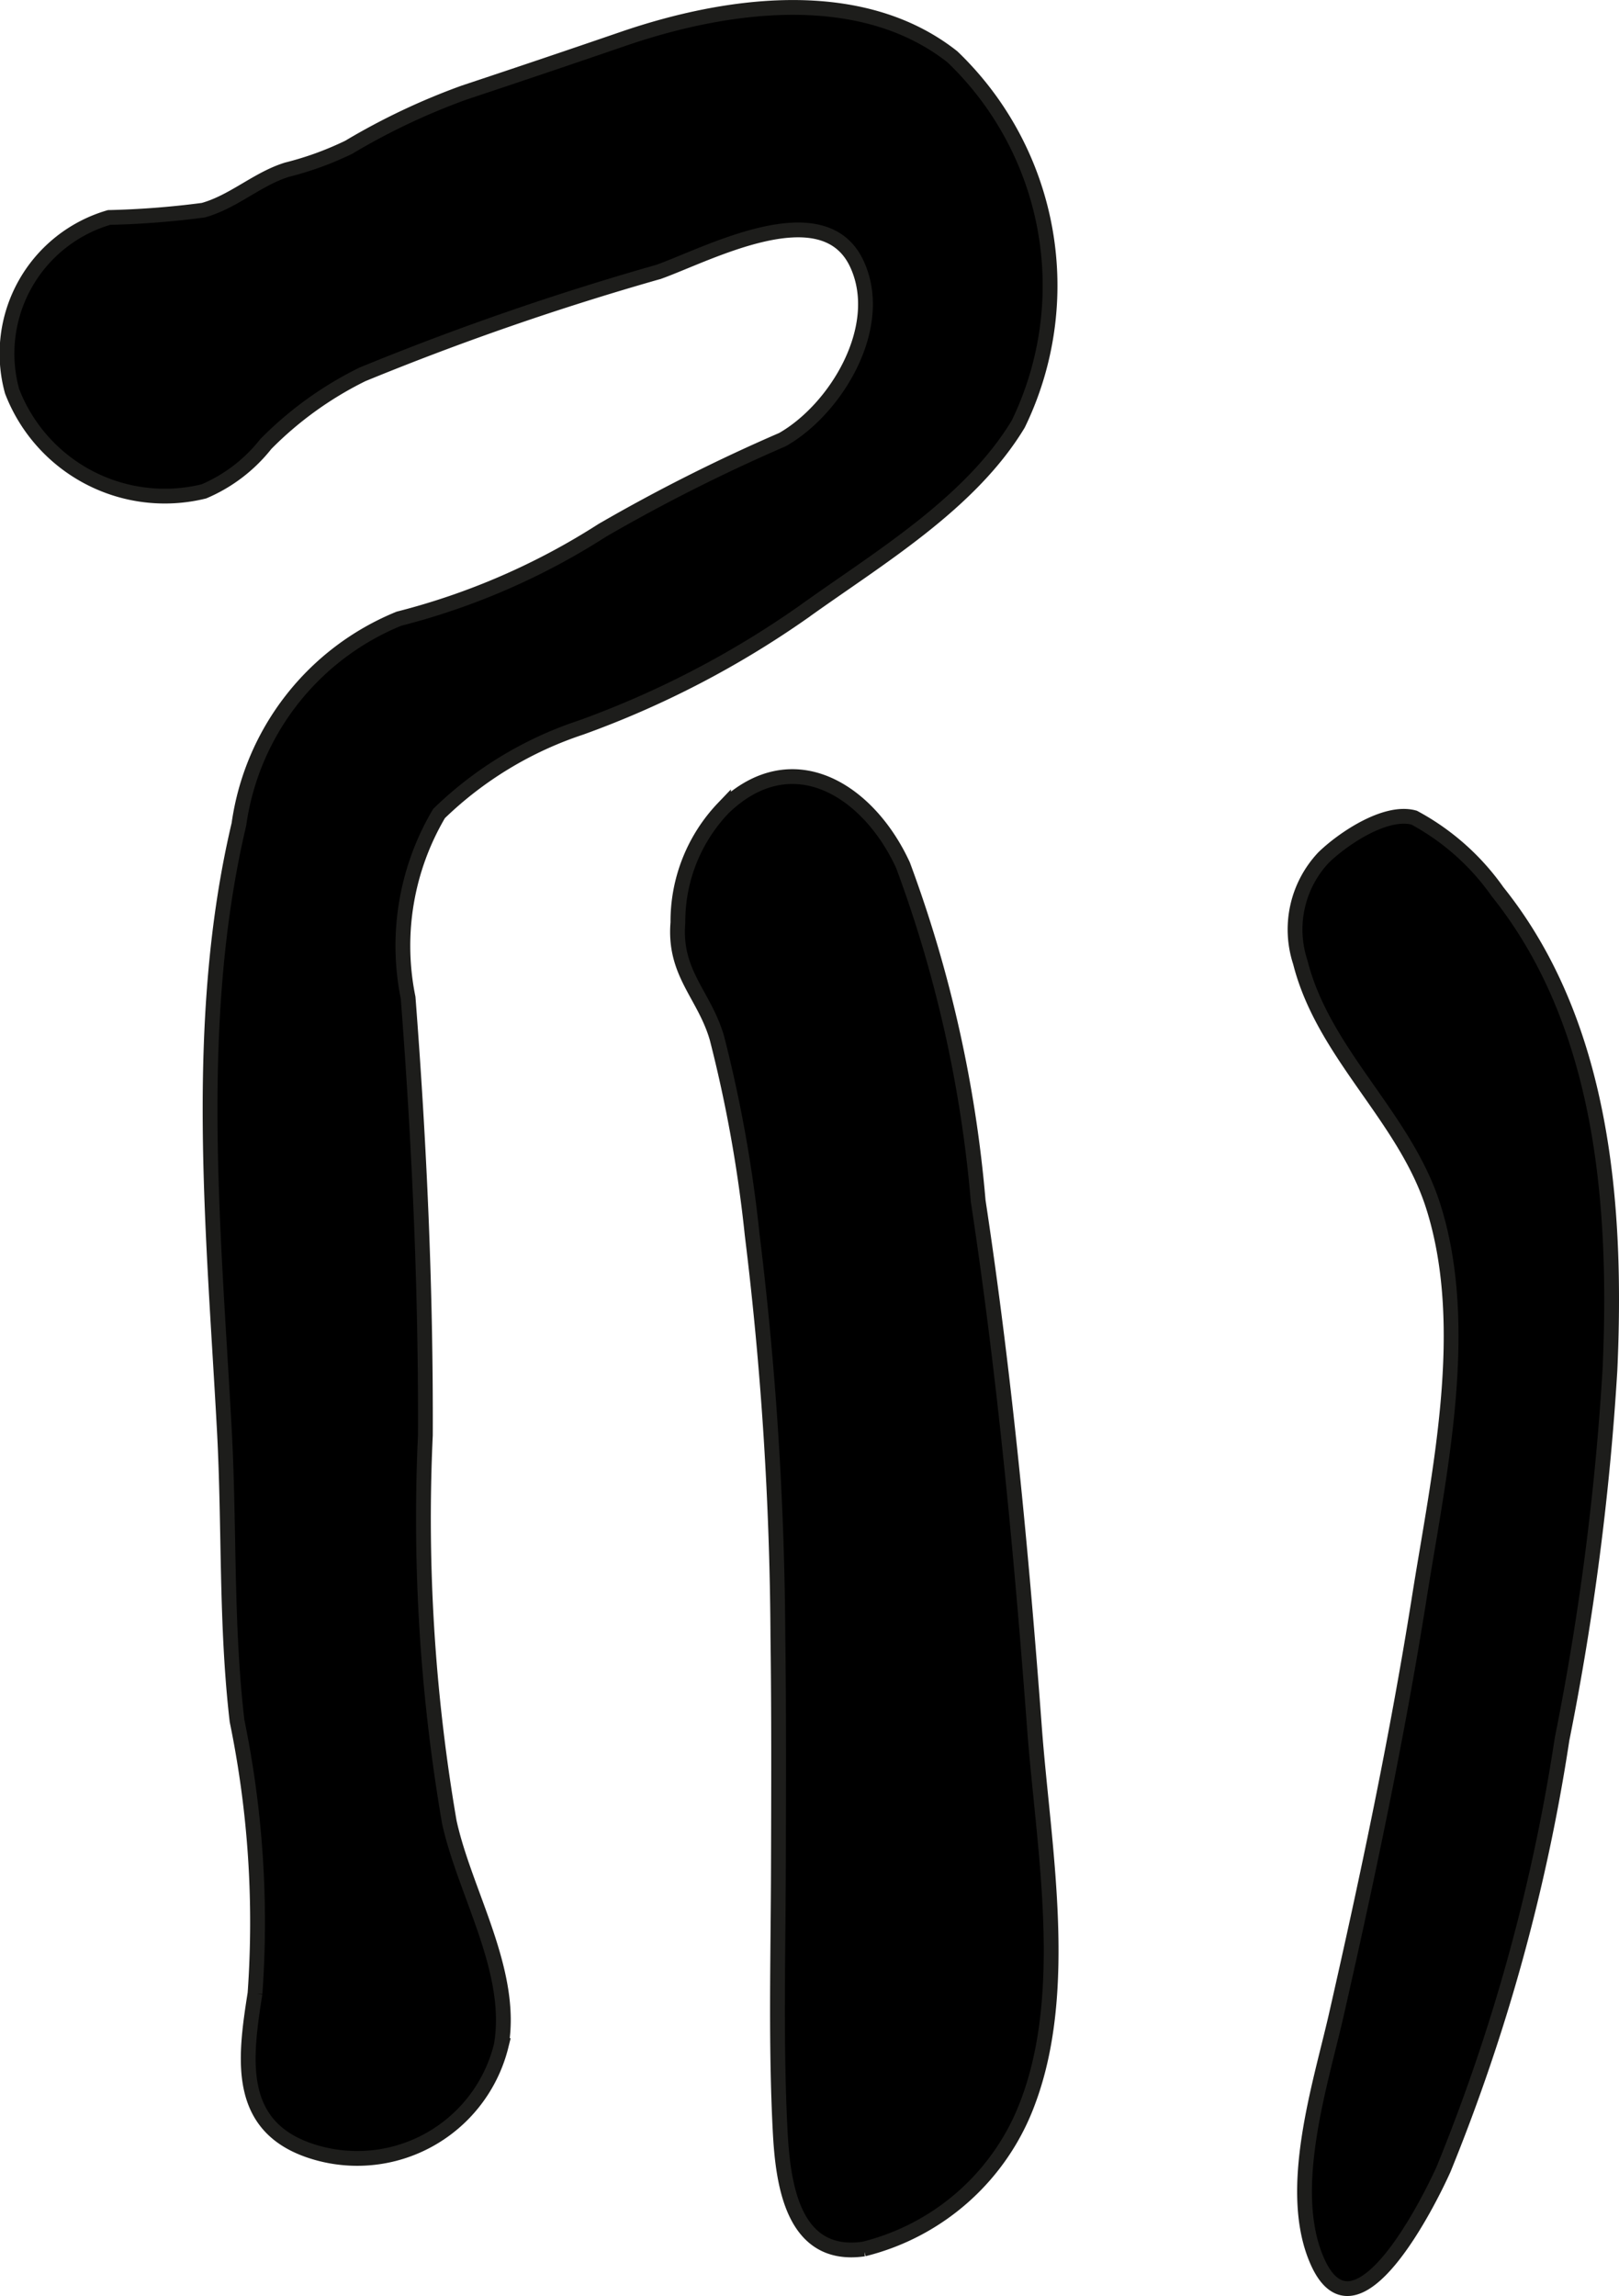 <?xml version="1.0" encoding="UTF-8"?>
<svg xmlns="http://www.w3.org/2000/svg"
     version="1.1"
     width="9.655mm"
     height="13.691mm"
     viewBox="0 0 27.369 38.808">
   <defs>
      <style type="text/css">
      .a {
        stroke: #1d1d1b;
        stroke-width: 0.25px;
      }
    </style>
   </defs>
   <path class="a"
         d="M10.543.653c1.748-.598,4.012-.913,5.558.307a5.356,5.356,0,0,1,1.112,6.207c-.819,1.358-2.383,2.278-3.642,3.184a15.966,15.966,0,0,1-3.75,1.946,6.269,6.269,0,0,0-2.399,1.453,4.393,4.393,0,0,0-.523,3.113c.19,2.471.301,4.915.292,7.394a30.329,30.329,0,0,0,.404,6.538c.262,1.201,1.097,2.524.878,3.78a2.506,2.506,0,0,1-3.147,1.804c-1.351-.401-1.19-1.571-1.015-2.686a16.883,16.883,0,0,0-.304-4.606c-.19-1.631-.126-3.27-.214-4.906-.182-3.374-.541-6.915.246-10.249a4.416,4.416,0,0,1,2.705-3.475,11.715,11.715,0,0,0,3.438-1.494,29.233,29.233,0,0,1,3.045-1.533c.91-.517,1.756-1.919,1.254-2.979-.571-1.204-2.51-.157-3.346.143a47.095,47.095,0,0,0-5.01,1.734,6.053,6.053,0,0,0-1.631,1.176,2.658,2.658,0,0,1-1.048.801A2.766,2.766,0,0,1,.204,6.611a2.397,2.397,0,0,1,1.64-2.936,14.743,14.743,0,0,0,1.592-.123c.511-.142.911-.527,1.414-.684a5.366,5.366,0,0,0,1.046-.38,11.292,11.292,0,0,1,1.953-.925Q9.198,1.115,10.543.653Z"/>
   <path class="a"
         d="M13.159,31.546c-.004,1.483-.047,2.981.029,4.463.046.91.213,2.178,1.415,2.005a3.978,3.978,0,0,0,2.779-2.496c.711-1.904.254-4.33.107-6.293-.222-2.984-.504-5.966-.953-8.926a21.529,21.529,0,0,0-1.27-5.673c-.572-1.251-1.862-2.102-3.035-.972a2.776,2.776,0,0,0-.771,1.939c-.072.86.448,1.22.66,1.954a22.937,22.937,0,0,1,.595,3.32,57.948,57.948,0,0,1,.435,6.786C13.168,28.951,13.163,30.248,13.159,31.546Z"/>
   <path class="a"
         d="M25.316,15.072c1.798,2.243,2.024,5.323,1.9,8.082a45.805,45.805,0,0,1-.81,6.244,31.98,31.98,0,0,1-2,7.261c-.24.538-1.482,3.044-2.137,1.562-.529-1.199.047-2.965.319-4.156.534-2.345,1.029-4.691,1.406-7.067.327-2.063.886-4.543.238-6.599-.478-1.52-1.857-2.575-2.251-4.137a1.773,1.773,0,0,1,.394-1.768c.32-.312,1.049-.809,1.531-.674A4.1,4.1,0,0,1,25.316,15.072Z"/>
</svg>
